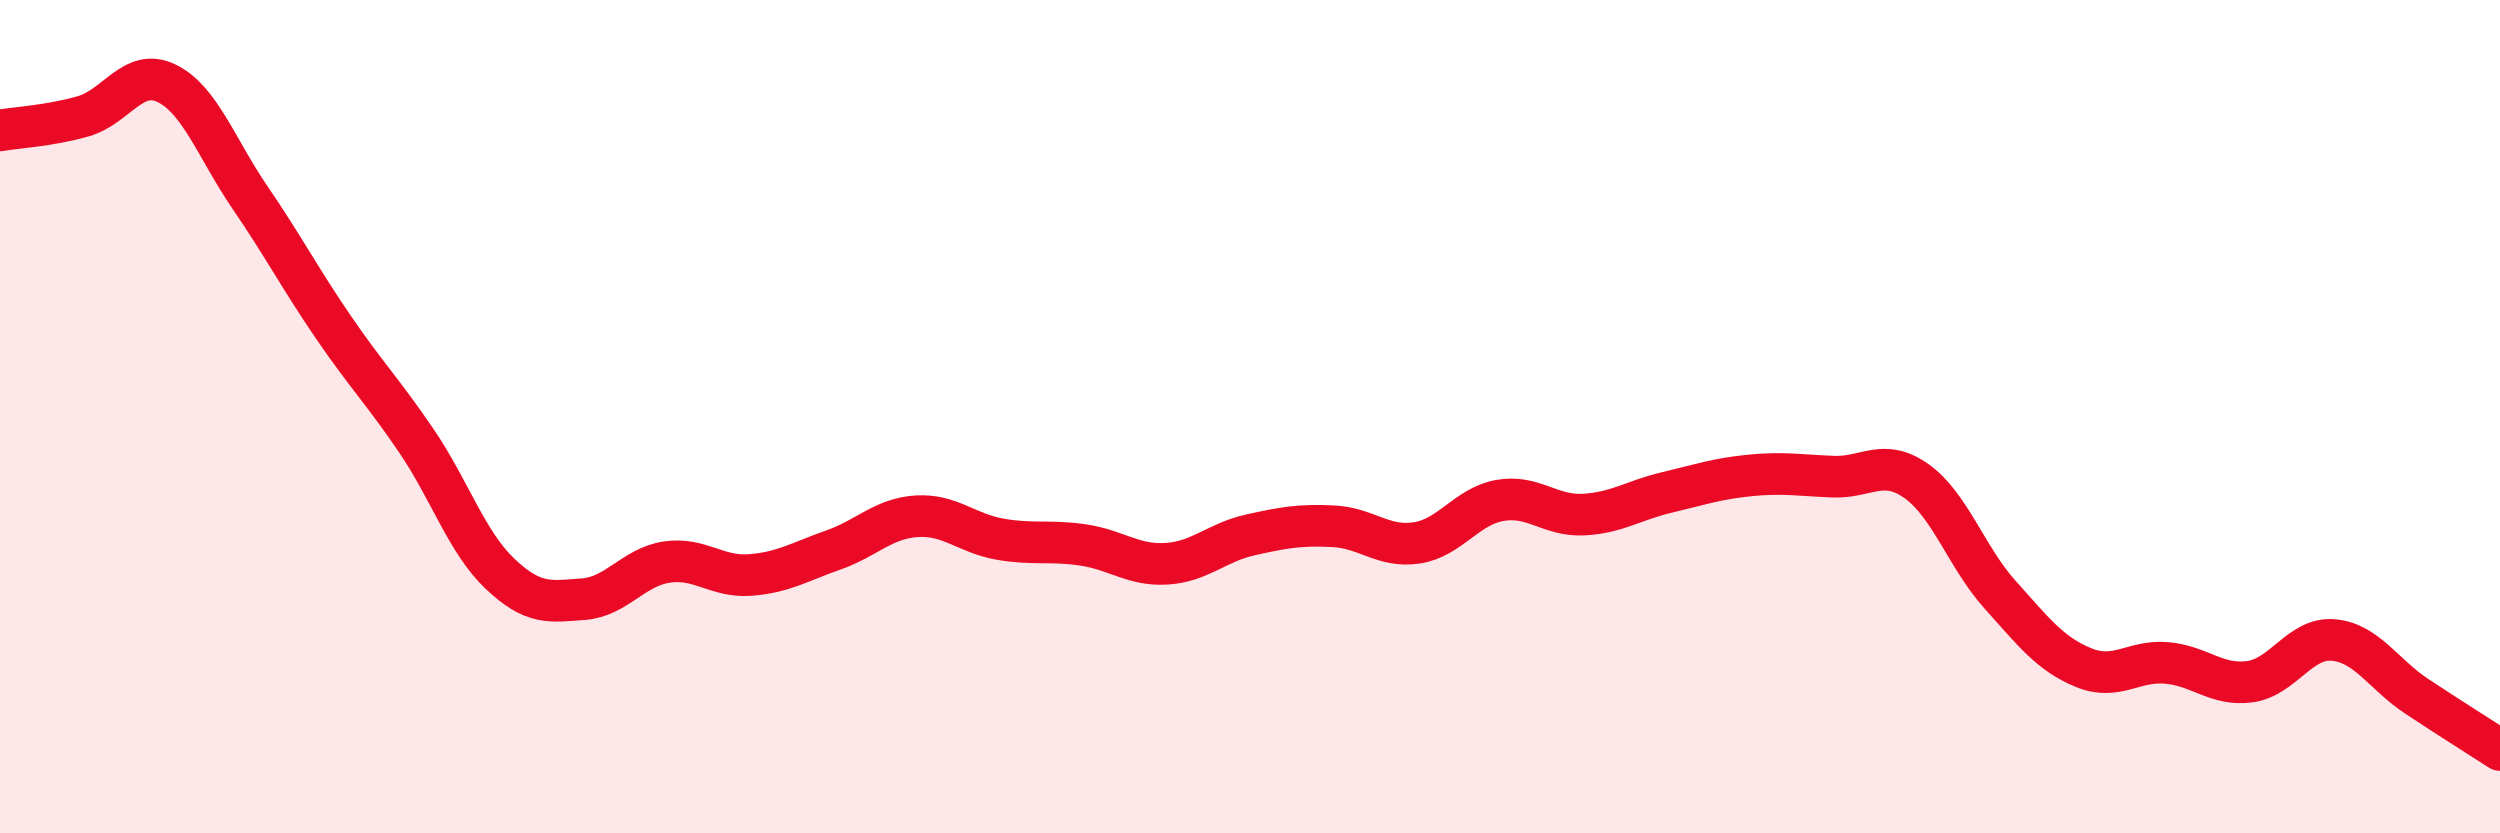 
    <svg width="60" height="20" viewBox="0 0 60 20" xmlns="http://www.w3.org/2000/svg">
      <path
        d="M 0,3.13 C 0.4,3.06 1.2,3.02 2,2.79 C 2.8,2.56 3.2,1.61 4,2 C 4.8,2.39 5.2,3.57 6,4.74 C 6.8,5.91 7.2,6.68 8,7.85 C 8.8,9.02 9.2,9.41 10,10.59 C 10.8,11.77 11.2,13.01 12,13.77 C 12.8,14.53 13.2,14.44 14,14.38 C 14.8,14.32 15.2,13.61 16,13.49 C 16.8,13.37 17.2,13.86 18,13.8 C 18.8,13.74 19.2,13.48 20,13.2 C 20.8,12.92 21.2,12.44 22,12.39 C 22.8,12.34 23.2,12.8 24,12.94 C 24.8,13.08 25.2,12.96 26,13.08 C 26.8,13.2 27.2,13.58 28,13.53 C 28.8,13.48 29.2,13.02 30,12.84 C 30.8,12.66 31.2,12.59 32,12.63 C 32.8,12.67 33.2,13.15 34,13.03 C 34.8,12.91 35.2,12.15 36,12.01 C 36.8,11.87 37.2,12.39 38,12.35 C 38.8,12.31 39.2,12.01 40,11.82 C 40.8,11.63 41.2,11.49 42,11.41 C 42.8,11.33 43.2,11.41 44,11.44 C 44.8,11.47 45.2,10.98 46,11.55 C 46.8,12.12 47.2,13.38 48,14.27 C 48.8,15.16 49.2,15.69 50,16.02 C 50.8,16.35 51.2,15.84 52,15.91 C 52.8,15.98 53.2,16.47 54,16.36 C 54.8,16.25 55.2,15.29 56,15.36 C 56.8,15.43 57.2,16.18 58,16.71 C 58.8,17.24 59.6,17.74 60,18L60 20L0 20Z"
        fill="#EB0A25"
        opacity="0.1"
        stroke-linecap="round"
        stroke-linejoin="round"
      />
      <path
        d="M 0,3.13 C 0.4,3.06 1.2,3.02 2,2.79 C 2.8,2.56 3.2,1.61 4,2 C 4.8,2.39 5.2,3.57 6,4.74 C 6.8,5.91 7.2,6.68 8,7.85 C 8.8,9.02 9.2,9.41 10,10.59 C 10.8,11.77 11.2,13.01 12,13.77 C 12.8,14.53 13.2,14.44 14,14.38 C 14.8,14.32 15.2,13.61 16,13.49 C 16.8,13.37 17.2,13.86 18,13.8 C 18.8,13.74 19.2,13.48 20,13.2 C 20.8,12.92 21.2,12.44 22,12.39 C 22.8,12.34 23.2,12.8 24,12.94 C 24.8,13.08 25.2,12.96 26,13.08 C 26.8,13.2 27.2,13.58 28,13.53 C 28.8,13.48 29.2,13.02 30,12.84 C 30.8,12.66 31.2,12.59 32,12.63 C 32.8,12.67 33.2,13.15 34,13.03 C 34.8,12.91 35.2,12.15 36,12.01 C 36.8,11.87 37.2,12.39 38,12.35 C 38.8,12.31 39.2,12.01 40,11.82 C 40.8,11.63 41.2,11.49 42,11.41 C 42.8,11.33 43.2,11.41 44,11.44 C 44.8,11.47 45.2,10.98 46,11.55 C 46.8,12.12 47.2,13.38 48,14.27 C 48.8,15.16 49.2,15.69 50,16.02 C 50.8,16.35 51.2,15.84 52,15.91 C 52.8,15.98 53.2,16.47 54,16.36 C 54.8,16.25 55.2,15.29 56,15.36 C 56.8,15.43 57.2,16.18 58,16.71 C 58.8,17.24 59.6,17.74 60,18"
        stroke="#EB0A25"
        stroke-width="1"
        fill="none"
        stroke-linecap="round"
        stroke-linejoin="round"
      />
    </svg>
  